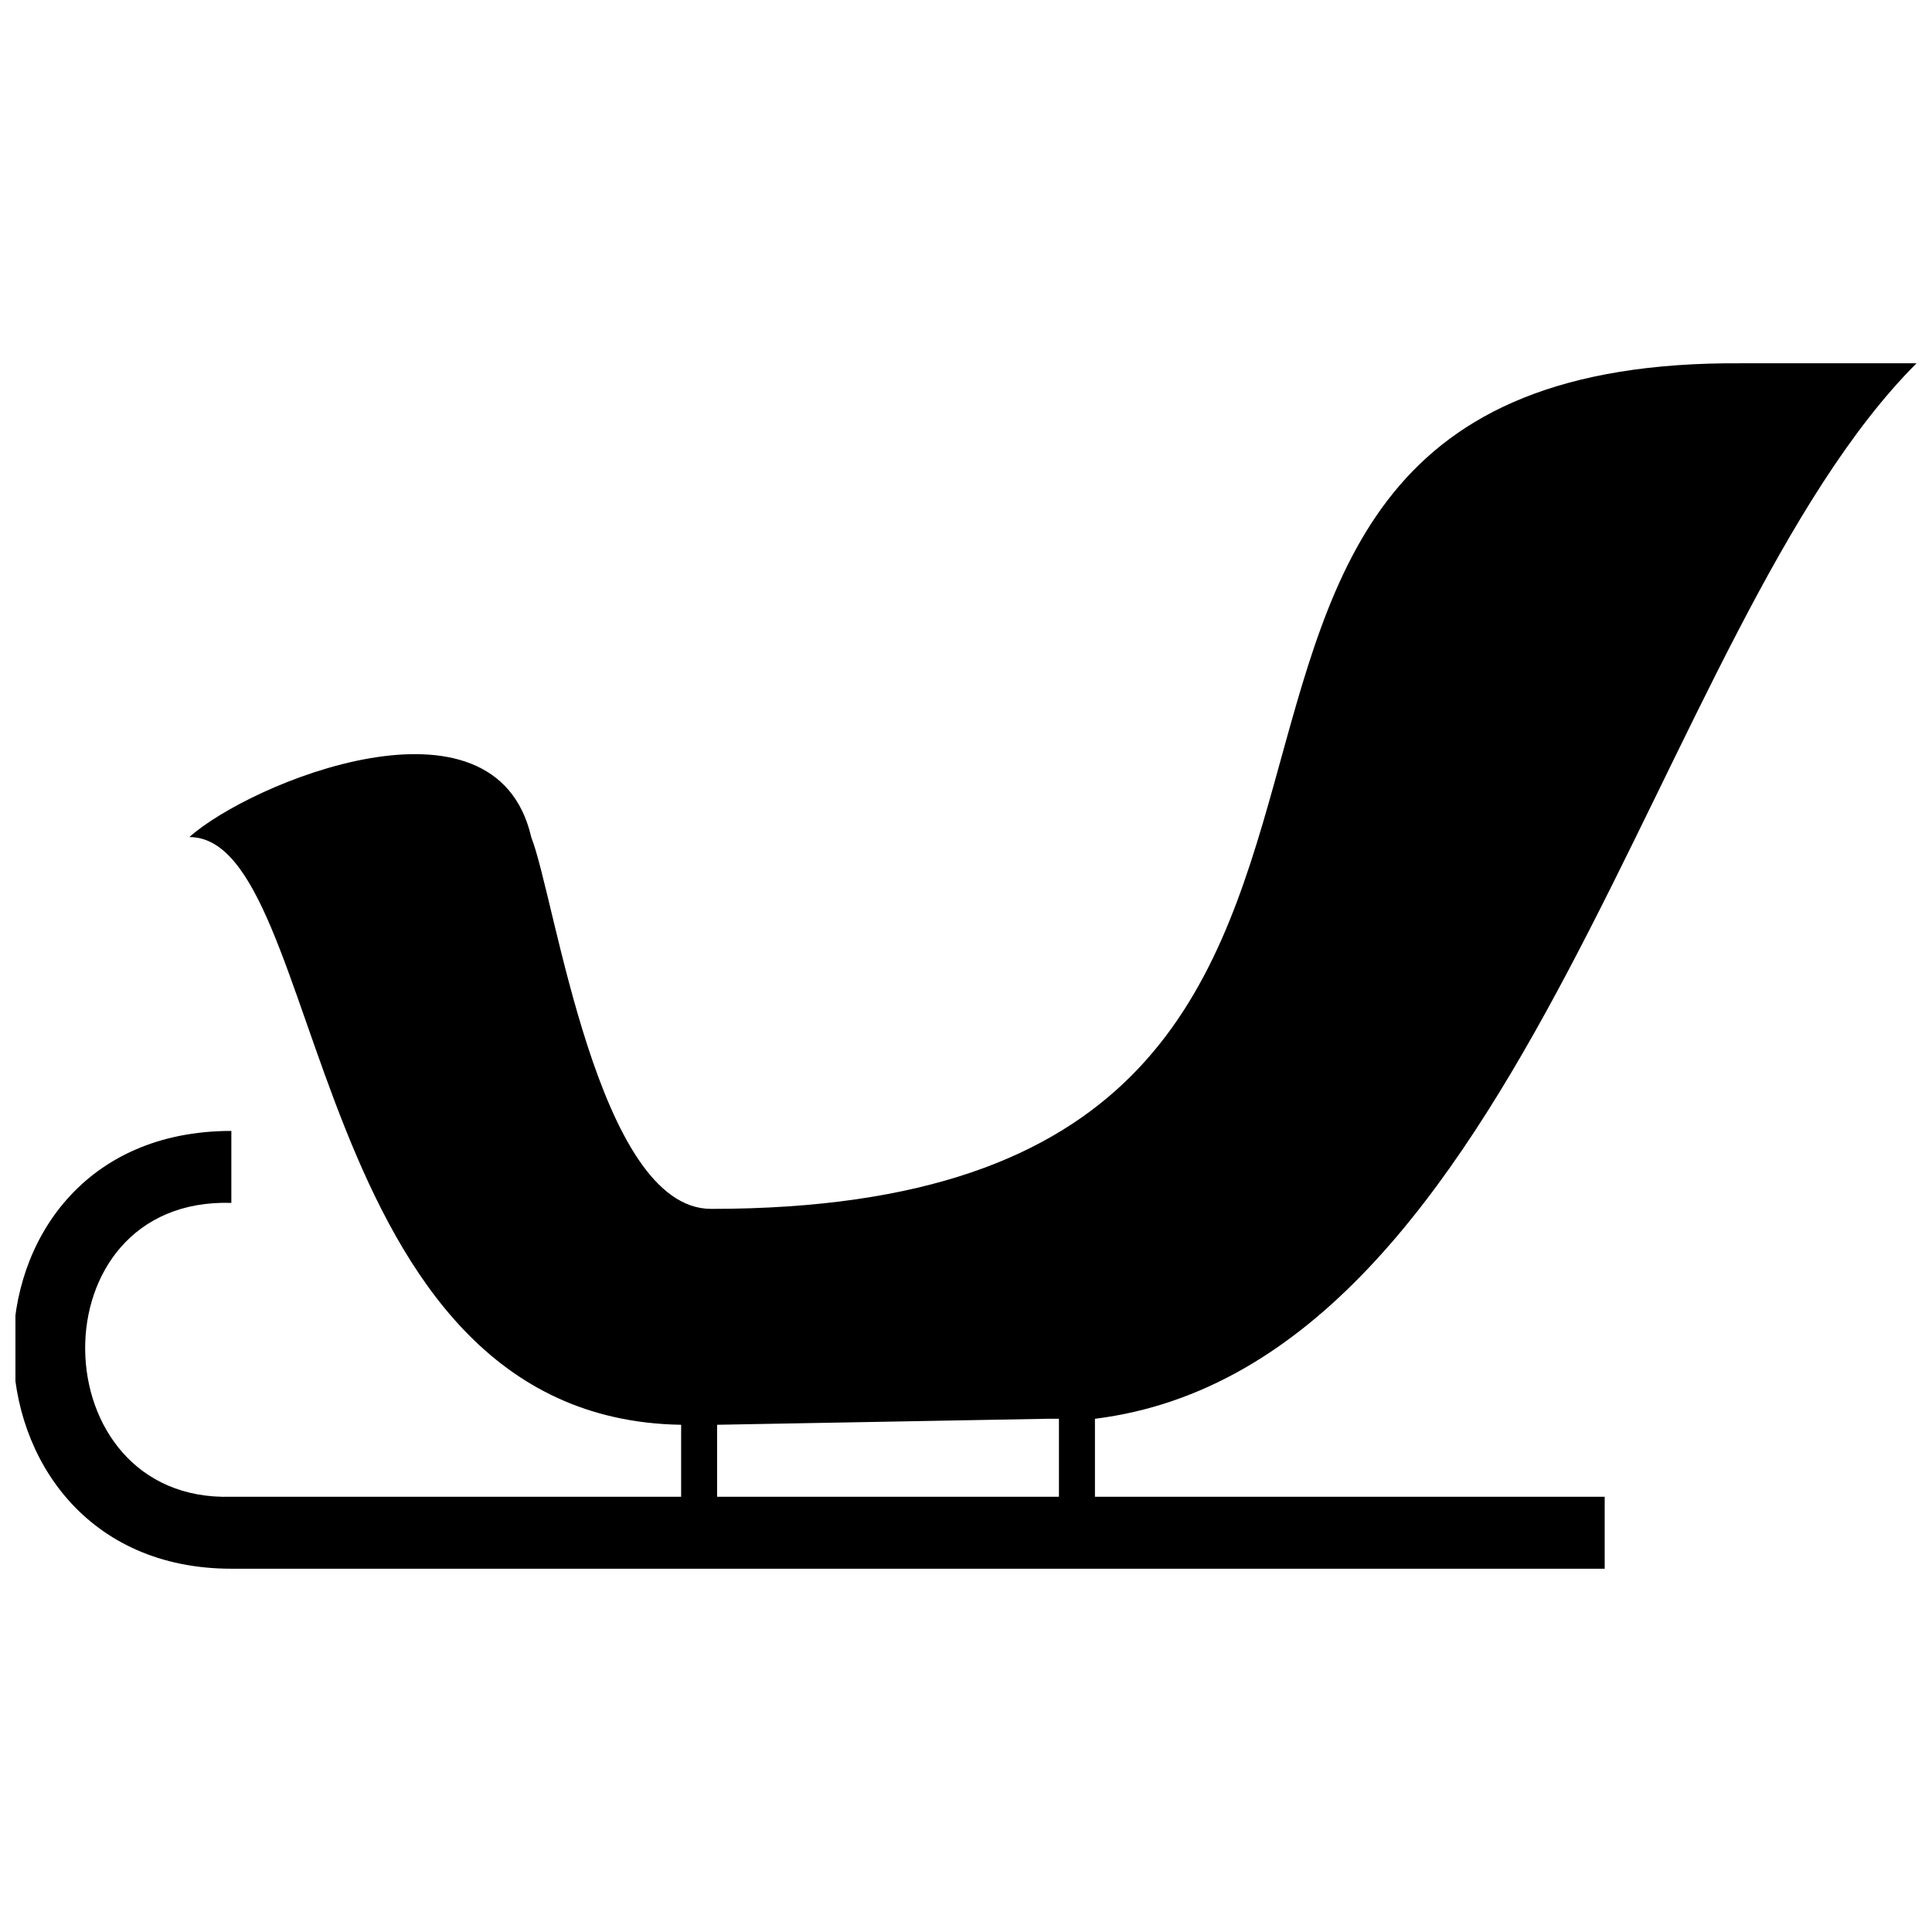 <?xml version="1.0" encoding="UTF-8"?>
<!-- Uploaded to: ICON Repo, www.iconrepo.com, Generator: ICON Repo Mixer Tools -->
<svg width="800px" height="800px" version="1.1" viewBox="144 144 512 512" xmlns="http://www.w3.org/2000/svg">
 <defs>
  <clipPath id="a">
   <path d="m148.09 240h503.81v320h-503.81z"/>
  </clipPath>
 </defs>
 <g clip-path="url(#a)">
  <path d="m284.77 365.83c6.356 15.895 17.48 98.535 47.68 98.535 227.27 0 79.465-225.68 273.36-224.09h46.09c-69.93 69.93-103.3 265.41-217.73 279.72v20.66h135.09v19.07h-363.95c-76.285 0-77.875-116.02 0-116.02v19.07c-52.445-1.59-50.859 79.465 0 77.875h119.2v-19.07c-100.12-1.59-93.77-155.75-130.32-155.75 15.895-14.305 81.055-41.32 90.59 0zm139.86 154.16h-3.18l-87.41 1.59v19.07h90.59z"/>
 </g>
</svg>